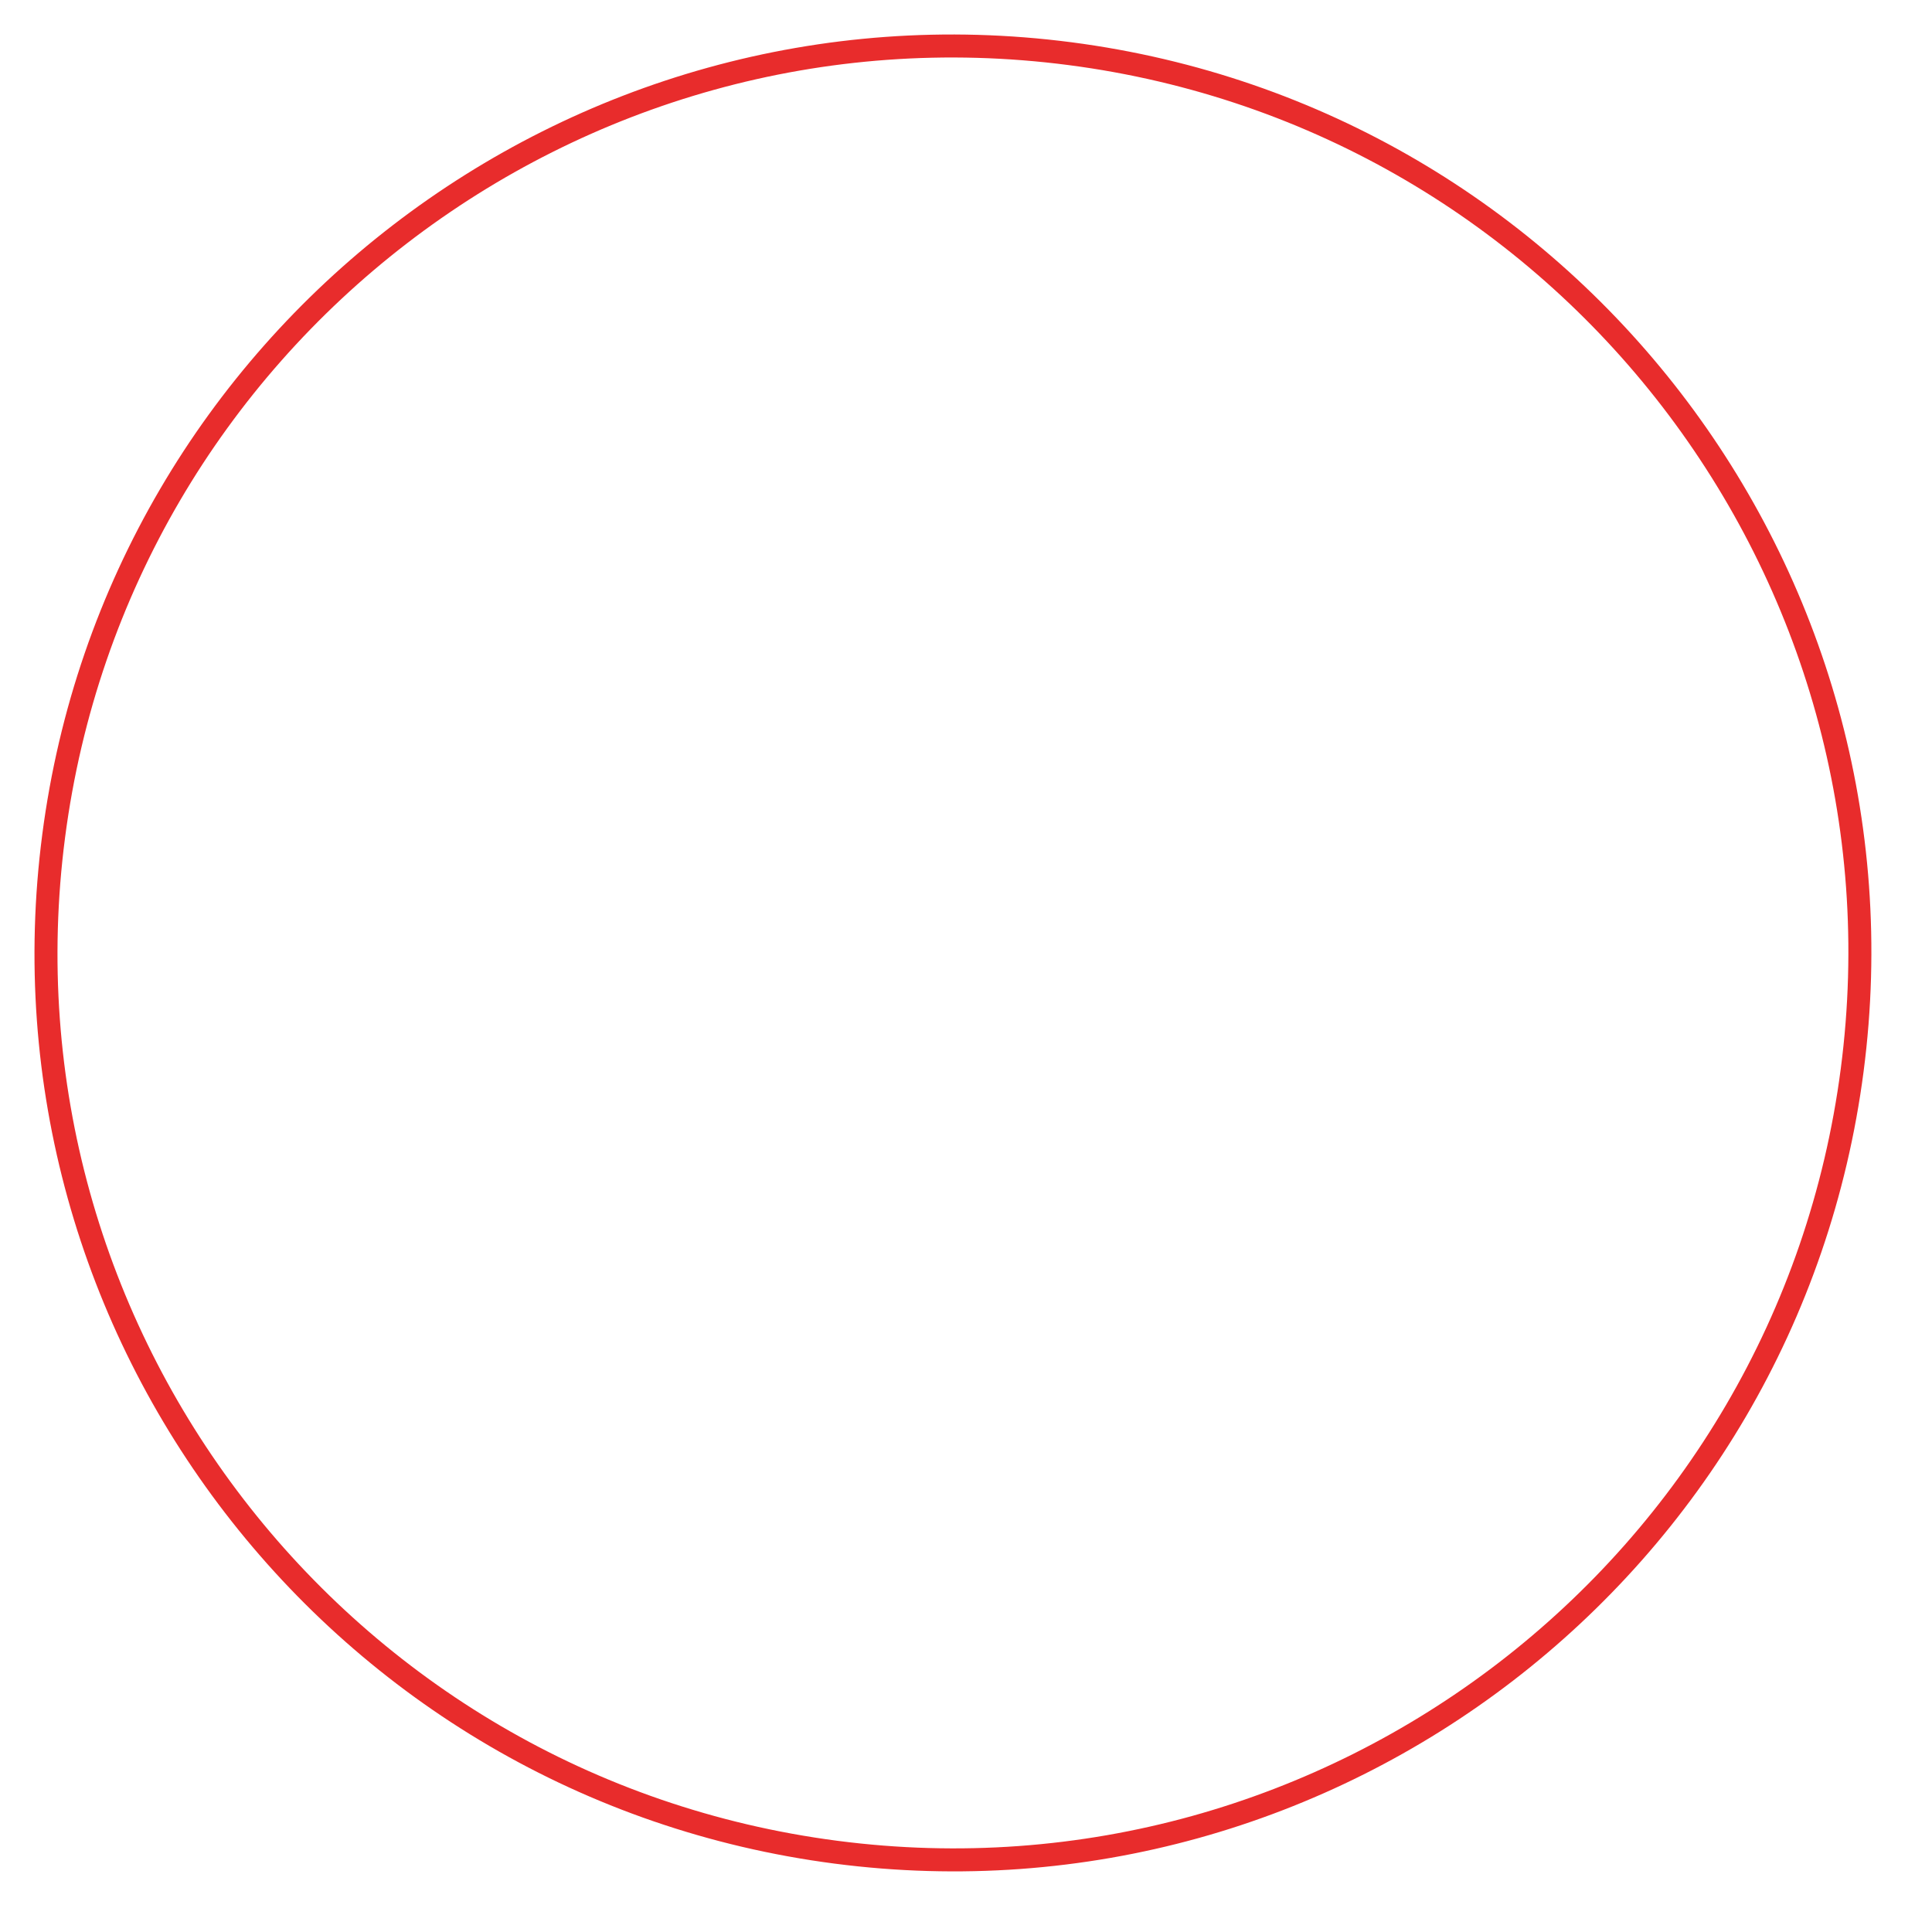 <svg width="42" height="42" viewBox="0 0 42 42" fill="none" xmlns="http://www.w3.org/2000/svg">
    <path
        d="M1.167 18.171C-0.239 28.967 7.374 38.859 18.171 40.265C28.967 41.671 38.859 34.058 40.265 23.262C41.671 12.465 34.058 2.573 23.262 1.167C12.465 -0.238 2.573 7.374 1.167 18.171Z"
        stroke="#E82C2C" stroke-width="0.5" stroke-miterlimit="10" />
</svg>